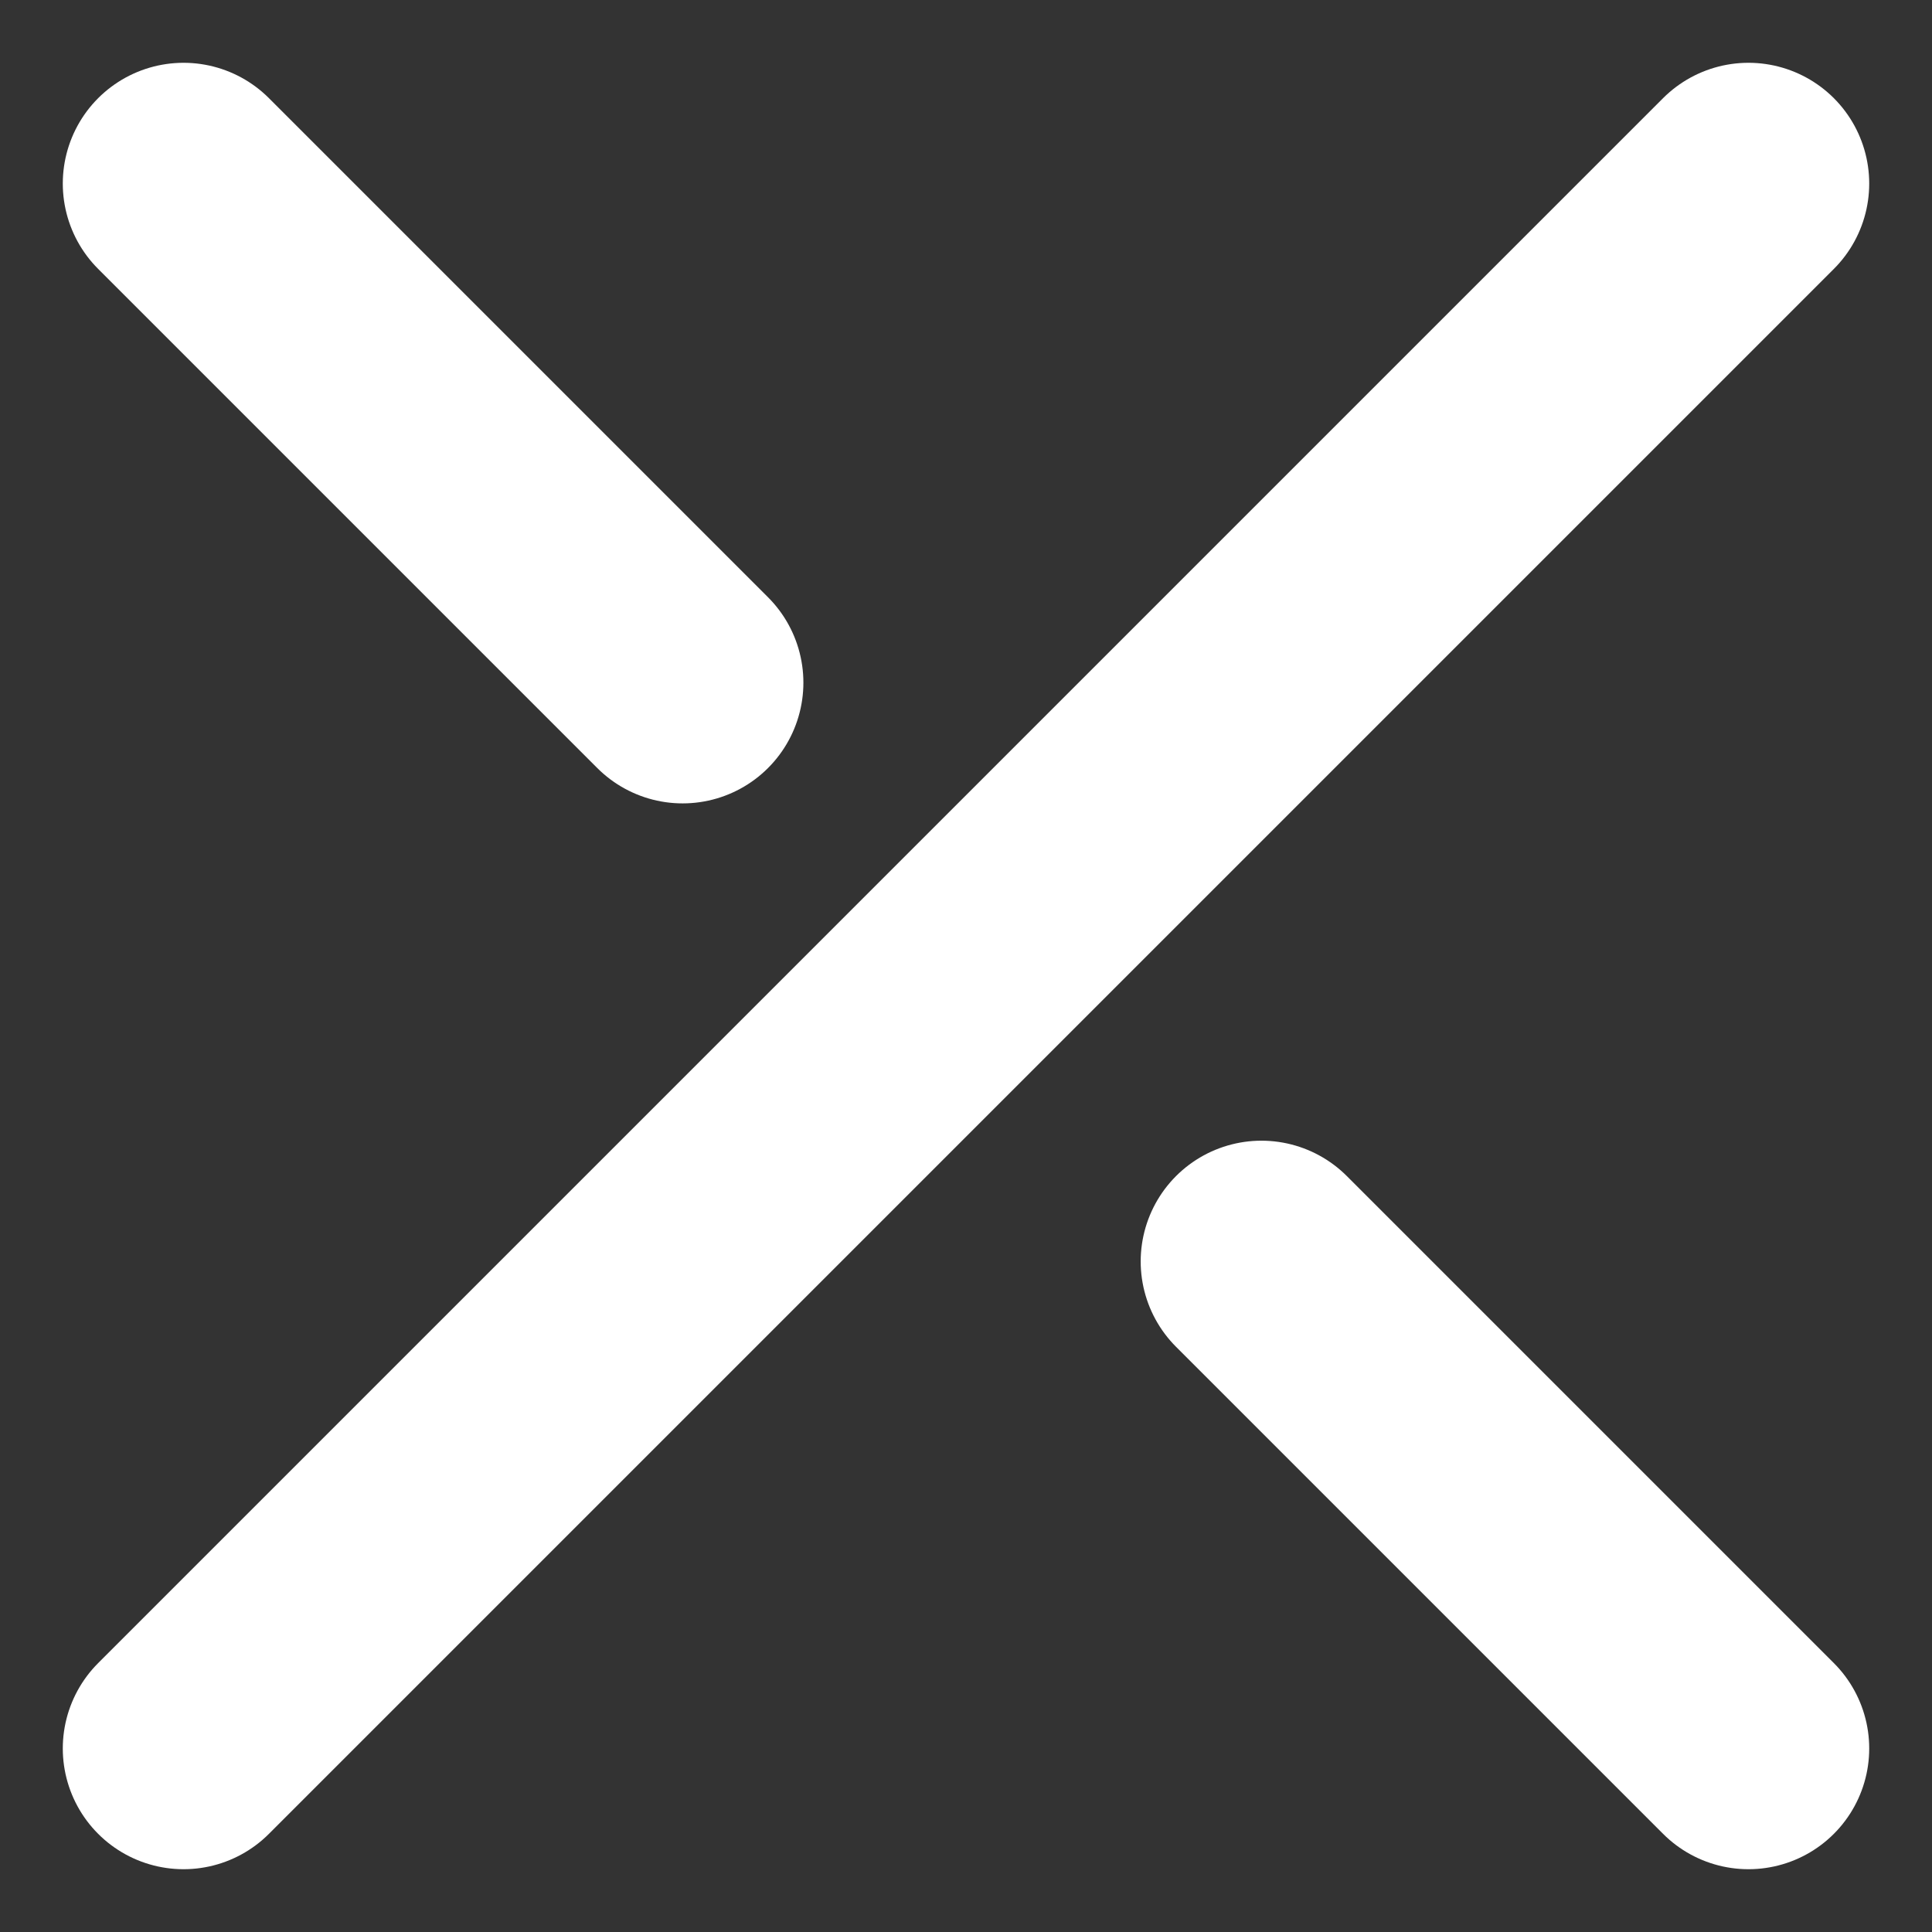 <?xml version="1.0" encoding="utf-8"?>
<!-- Generator: Adobe Illustrator 26.5.2, SVG Export Plug-In . SVG Version: 6.00 Build 0)  -->
<svg version="1.1" id="Layer_1" xmlns="http://www.w3.org/2000/svg" xmlns:xlink="http://www.w3.org/1999/xlink" x="0px" y="0px"
	 viewBox="0 0 24 24" style="enable-background:new 0 0 24 24;" xml:space="preserve">
<rect x="0" y="0" width="24" height="24" fill="#333333" stroke="none"/>
<style type="text/css">
	.st0{fill:none;stroke:#FFFFFF;stroke-width:3;stroke-linecap:round;stroke-miterlimit:10;}
</style>
<g>
	<line class="st0" x1="15.67" y1="15.67" x2="21.72" y2="21.72"/>
	<line class="st0" x1="2.28" y1="2.28" x2="8.48" y2="8.48"/>
	<line class="st0" x1="2.28" y1="21.72" x2="21.72" y2="2.28"/>
</g>
</svg>
